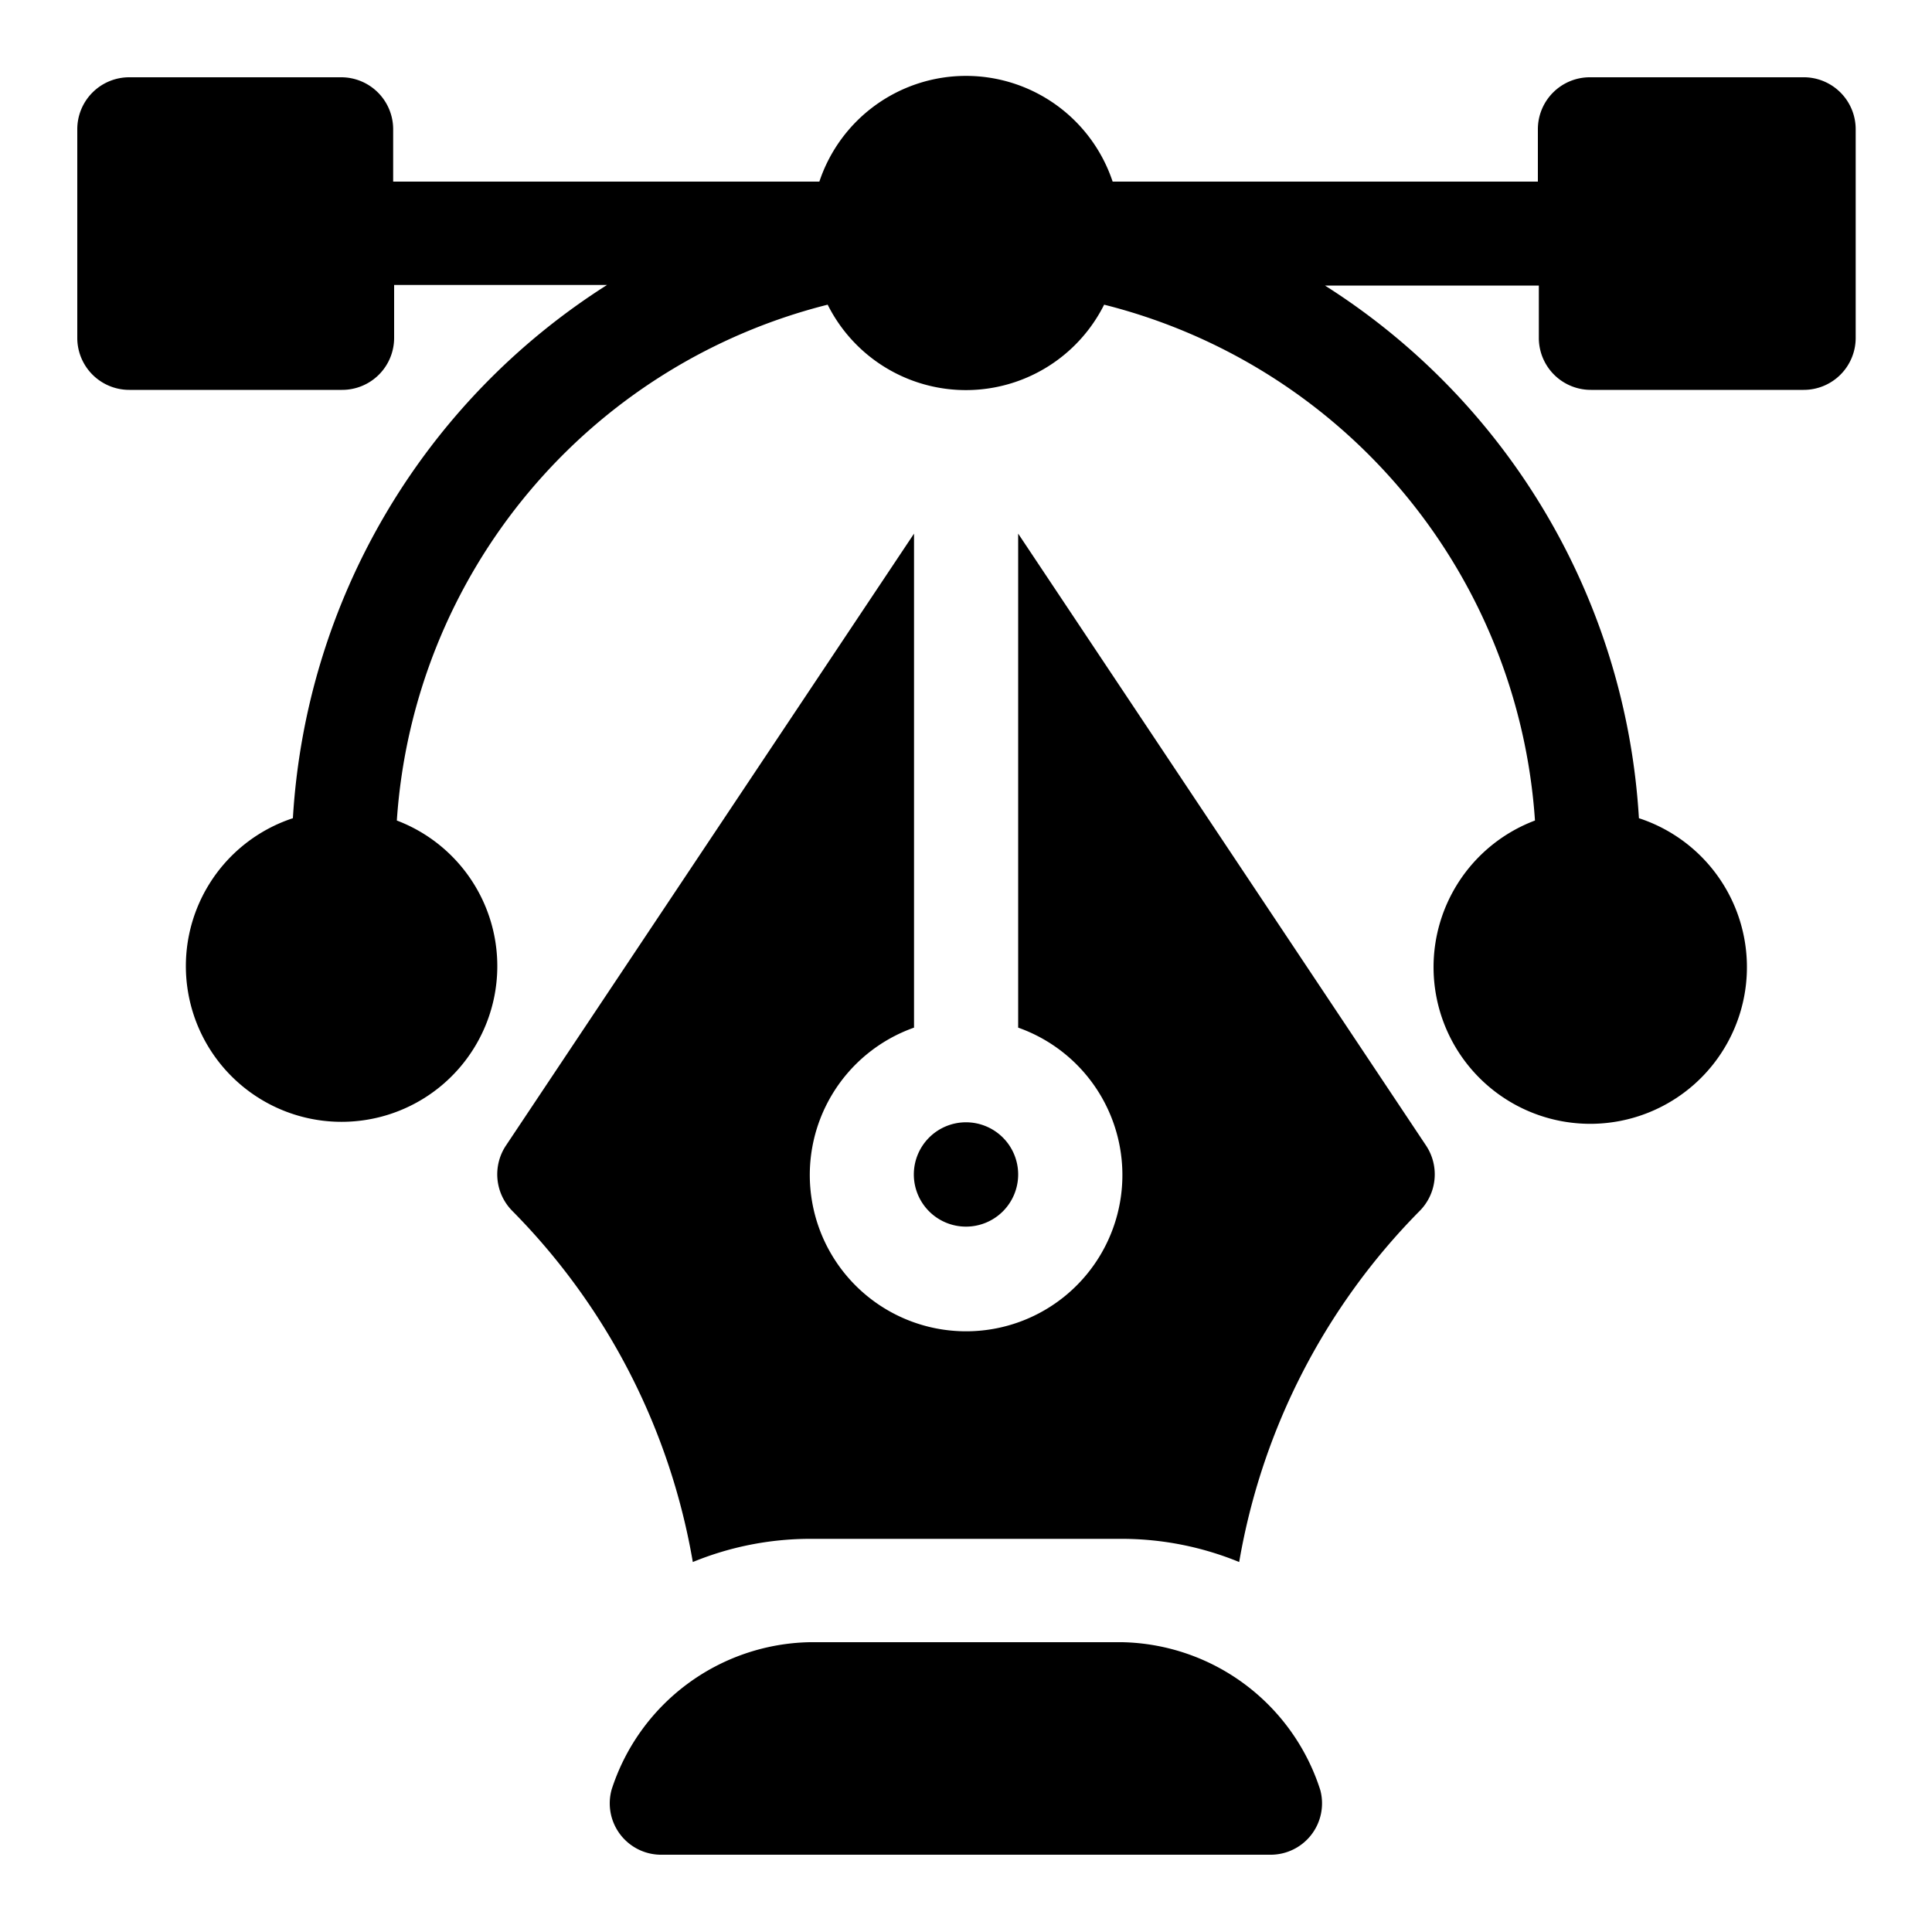 <svg id="Layer_1" data-name="Layer 1" xmlns="http://www.w3.org/2000/svg" viewBox="0 0 100 100"><defs><style>.cls-1{fill:#000;}</style></defs><title>icons</title><path class="cls-1" d="M93.3,4h-11a2.69,2.69,0,0,0-2.7,2.7v2.7H57.59a8,8,0,0,0-15.18,0H20.35V6.7A2.69,2.69,0,0,0,17.66,4H6.7A2.69,2.69,0,0,0,4,6.7V17.48a2.69,2.69,0,0,0,2.7,2.7h11a2.69,2.69,0,0,0,2.7-2.7V14.75H31.42a35.16,35.16,0,0,0-16.26,27.6,8.06,8.06,0,1,0,5.38.12,29.58,29.58,0,0,1,22.3-26.7,8,8,0,0,0,14.31,0,29.58,29.58,0,0,1,22.3,26.7,8.11,8.11,0,1,0,5.38-.12A35.1,35.1,0,0,0,68.58,14.78H79.65v2.7a2.69,2.69,0,0,0,2.7,2.7h11a2.69,2.69,0,0,0,2.7-2.7V6.7A2.69,2.69,0,0,0,93.3,4Z"/><path class="cls-1" d="M68.34,92.66A11,11,0,0,0,58.09,85H41.91a11,11,0,0,0-10.25,7.62A2.66,2.66,0,0,0,34.28,96H65.72A2.66,2.66,0,0,0,68.34,92.66Z"/><path class="cls-1" d="M73.81,59.29,52.7,27.62V53.19a8.09,8.09,0,1,1-5.39,0V27.62L26.19,59.29a2.69,2.69,0,0,0,.34,3.4,34,34,0,0,1,9.33,18.16,16.05,16.05,0,0,1,6.05-1.2H58.09a16.05,16.05,0,0,1,6.05,1.2,34,34,0,0,1,9.33-18.16A2.69,2.69,0,0,0,73.81,59.29Z"/><path class="cls-1" d="M50,58.09a2.7,2.7,0,1,0,2.7,2.7A2.7,2.7,0,0,0,50,58.09Z"/></svg>